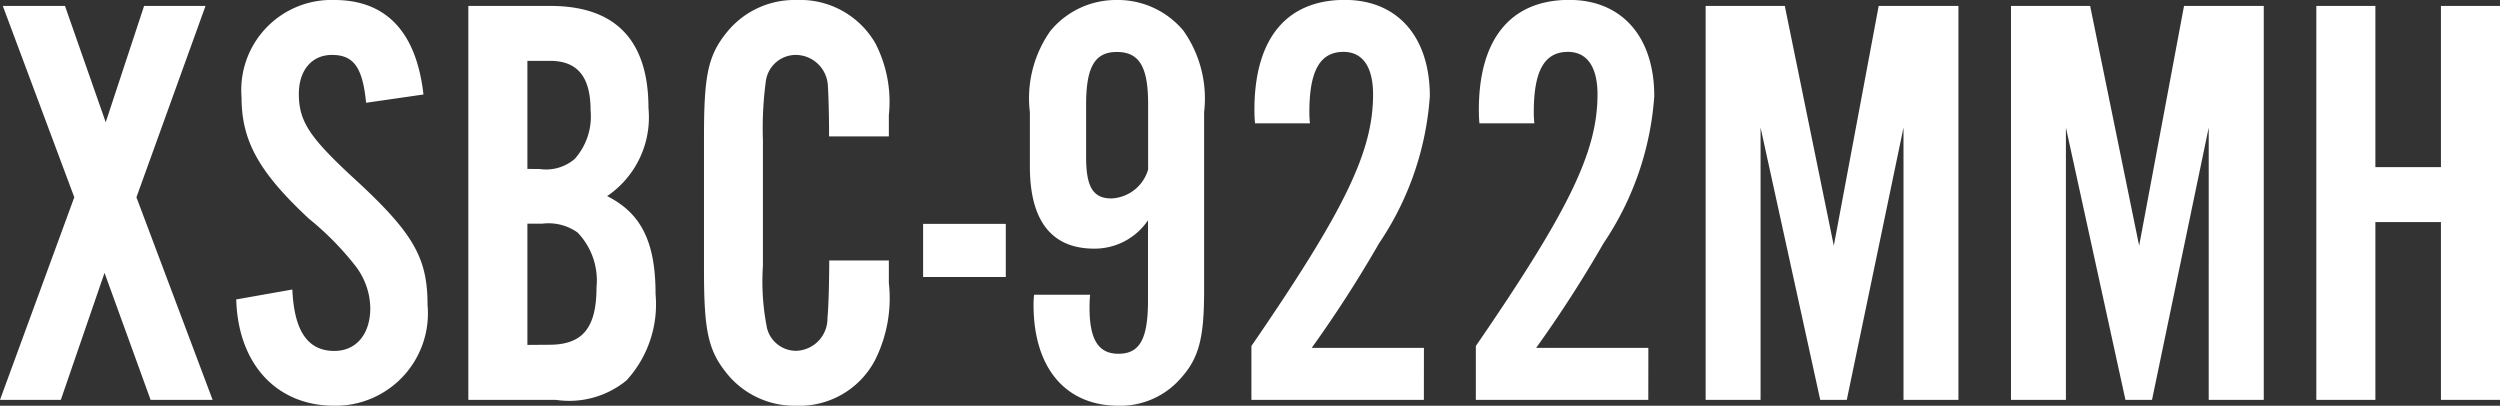 <svg xmlns="http://www.w3.org/2000/svg" width="80.427" height="13.053" viewBox="0 0 80.427 13.053"><rect x="0" y="0" width="80.427" height="13.053" fill="#333333" stroke="none"/><path d="M4.712-6.517l2.223-6.156H4.959L3.724-8.93,2.413-12.673h-2l2.3,6.156L.323,0H2.28L3.686-4.085,5.168,0H7.163Zm9.234-3.306c-.228-2.014-1.2-3.04-2.869-3.04A2.9,2.9,0,0,0,8.094-9.728c0,1.406.57,2.413,2.166,3.9a9.422,9.422,0,0,1,1.482,1.5,2.283,2.283,0,0,1,.494,1.368c0,.855-.456,1.387-1.159,1.387-.855,0-1.292-.646-1.349-1.976L7.923-3.23C7.98-1.159,9.215.19,11.077.19a2.973,2.973,0,0,0,3-3.249C14.079-4.6,13.6-5.4,11.628-7.2,10.279-8.455,9.937-8.968,9.937-9.842c0-.76.418-1.254,1.064-1.254.7,0,.988.4,1.1,1.539ZM15.39,0H18.2a2.906,2.906,0,0,0,2.28-.627A3.624,3.624,0,0,0,21.413-3.4c0-1.672-.456-2.6-1.558-3.154a3.063,3.063,0,0,0,1.33-2.831c0-2.185-1.064-3.287-3.154-3.287H15.39Zm1.9-7.429v-3.477h.722c.893,0,1.311.513,1.311,1.6a2.051,2.051,0,0,1-.513,1.558,1.419,1.419,0,0,1-1.121.323Zm0,5.662v-3.9h.475a1.616,1.616,0,0,1,1.14.285,2.228,2.228,0,0,1,.608,1.767c0,1.311-.456,1.843-1.52,1.843ZM28.918-8.474v-.684a4.1,4.1,0,0,0-.437-2.318,2.792,2.792,0,0,0-2.527-1.387,2.8,2.8,0,0,0-2.223,1.007c-.627.76-.76,1.387-.76,3.382V-4.18c0,1.976.133,2.6.76,3.363A2.8,2.8,0,0,0,25.954.19a2.743,2.743,0,0,0,2.527-1.482,4.442,4.442,0,0,0,.437-2.47v-.722H27c0,.57-.019,1.5-.057,1.843a1.039,1.039,0,0,1-1.007,1.064A.964.964,0,0,1,25-2.3a7.609,7.609,0,0,1-.133-2.014V-8.341a11.392,11.392,0,0,1,.095-1.919.973.973,0,0,1,.969-.836,1.041,1.041,0,0,1,1.026,1.007c.019.3.038.874.038,1.615ZM32.68-5.662H30.02v1.71h2.66Zm.912,2.28a2.481,2.481,0,0,0-.019.323C33.573-1.026,34.6.19,36.309.19A2.575,2.575,0,0,0,38.3-.684c.589-.646.76-1.292.76-2.812V-9.253a3.781,3.781,0,0,0-.665-2.622,2.746,2.746,0,0,0-2.147-.988,2.736,2.736,0,0,0-2.128.988,3.75,3.75,0,0,0-.665,2.622v1.748c0,1.748.7,2.641,2.071,2.641a2.073,2.073,0,0,0,1.729-.912v2.584c0,1.235-.266,1.71-.95,1.71-.646,0-.931-.456-.931-1.482a4.052,4.052,0,0,1,.019-.418ZM37.259-7.41a1.291,1.291,0,0,1-1.178.931c-.589,0-.817-.361-.817-1.33V-9.5c0-1.216.285-1.691.988-1.691.722,0,1.007.475,1.007,1.672Zm8.873,5.738h-3.61a39.438,39.438,0,0,0,2.166-3.363,9.637,9.637,0,0,0,1.634-4.731c0-1.919-1.045-3.1-2.736-3.1-1.881,0-2.907,1.254-2.907,3.534,0,.057,0,.247.019.437h1.767a3.168,3.168,0,0,1-.019-.361c0-1.33.342-1.938,1.1-1.938.608,0,.95.475.95,1.368,0,1.843-.912,3.724-3.914,8.094V0h5.548Zm7.22,0h-3.61a39.436,39.436,0,0,0,2.166-3.363,9.637,9.637,0,0,0,1.634-4.731c0-1.919-1.045-3.1-2.736-3.1-1.881,0-2.907,1.254-2.907,3.534,0,.057,0,.247.019.437h1.767a3.168,3.168,0,0,1-.019-.361c0-1.33.342-1.938,1.1-1.938.608,0,.95.475.95,1.368,0,1.843-.912,3.724-3.914,8.094V0h5.548ZM63.327,0V-12.673H60.762L59.318-4.959l-1.577-7.714H55.195V0h1.767V-8.759L58.881,0h.855L61.56-8.759V0ZM73.15,0V-12.673H70.585L69.141-4.959l-1.577-7.714H65.018V0h1.767V-8.759L68.7,0h.855l1.824-8.759V0Zm5.7-5.719V0h1.9V-12.673h-1.9v5.187H76.741v-5.187h-1.9V0h1.9V-5.719Z" transform="translate(-0.323 12.863)" fill="#fff"/></svg>